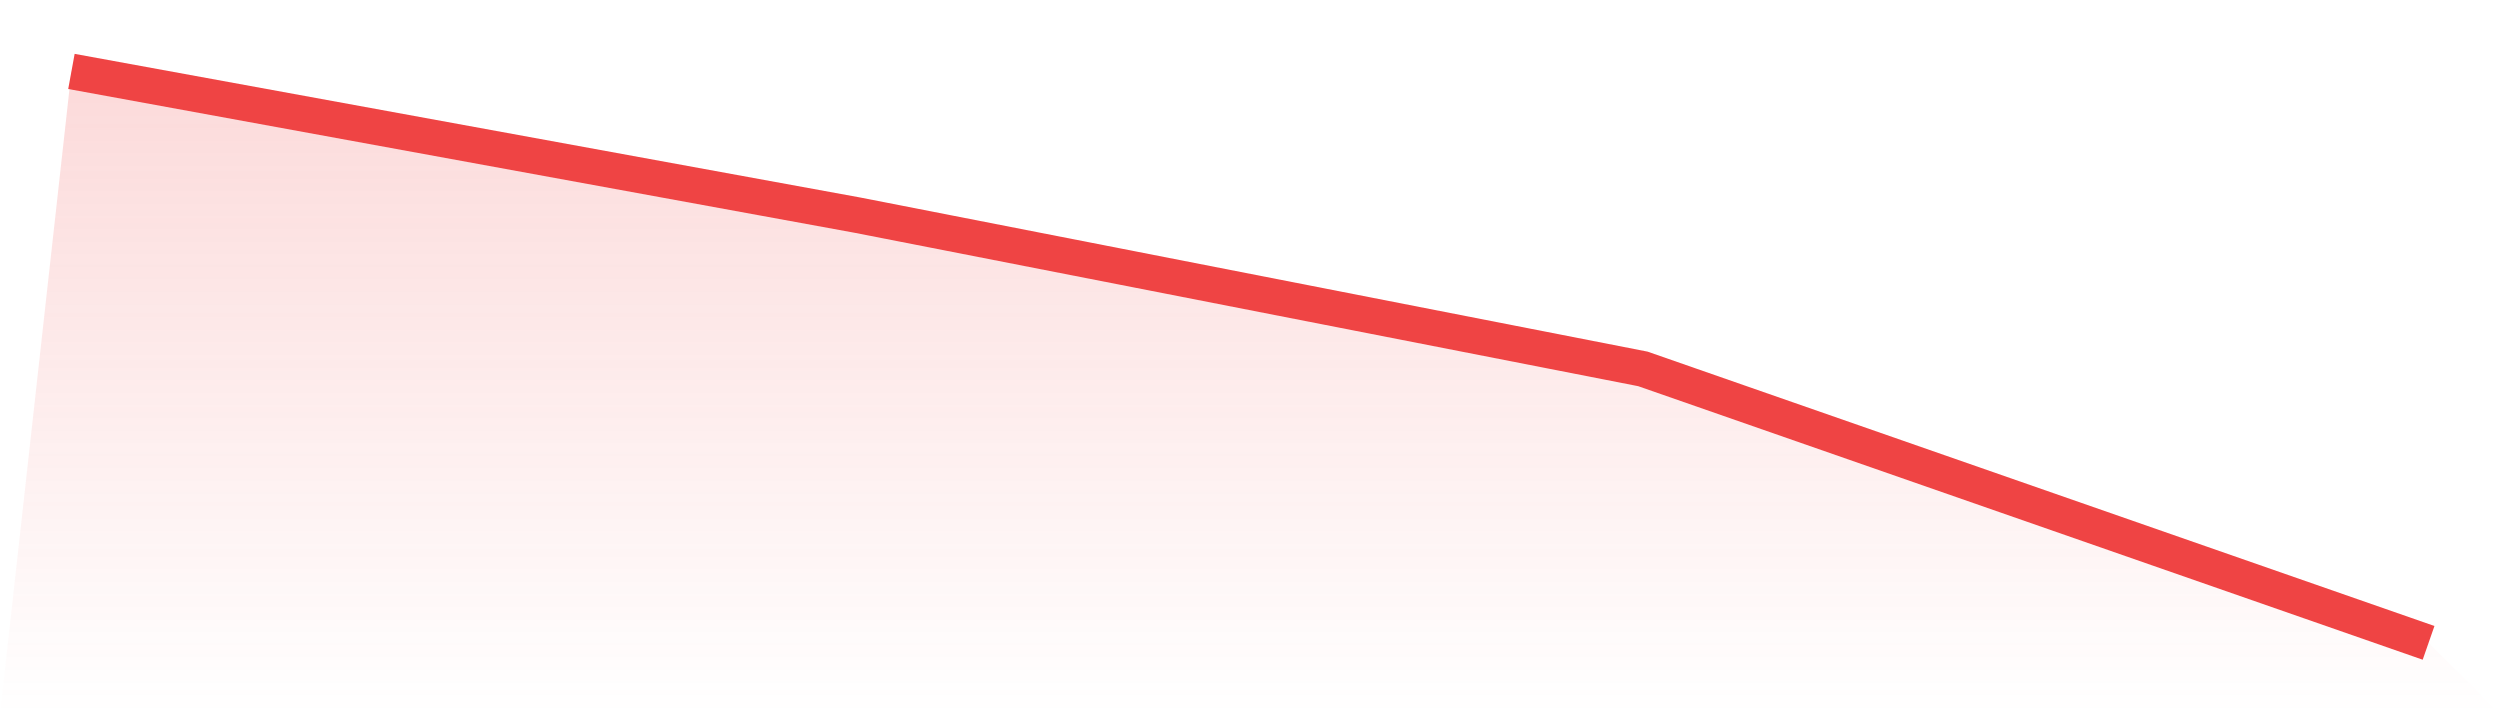 <svg viewBox="0 0 140 40" xmlns="http://www.w3.org/2000/svg">
<defs>
<linearGradient id="gradient" x1="0" x2="0" y1="0" y2="1">
<stop offset="0%" stop-color="#ef4444" stop-opacity="0.2"/>
<stop offset="100%" stop-color="#ef4444" stop-opacity="0"/>
</linearGradient>
</defs>
<path d="M4,4 L4,4 L48,12.045 L92,20.658 L136,36 L140,40 L0,40 z" fill="url(#gradient)"/>
<path d="M4,4 L4,4 L48,12.045 L92,20.658 L136,36" fill="none" stroke="#ef4444" stroke-width="2"/>
</svg>